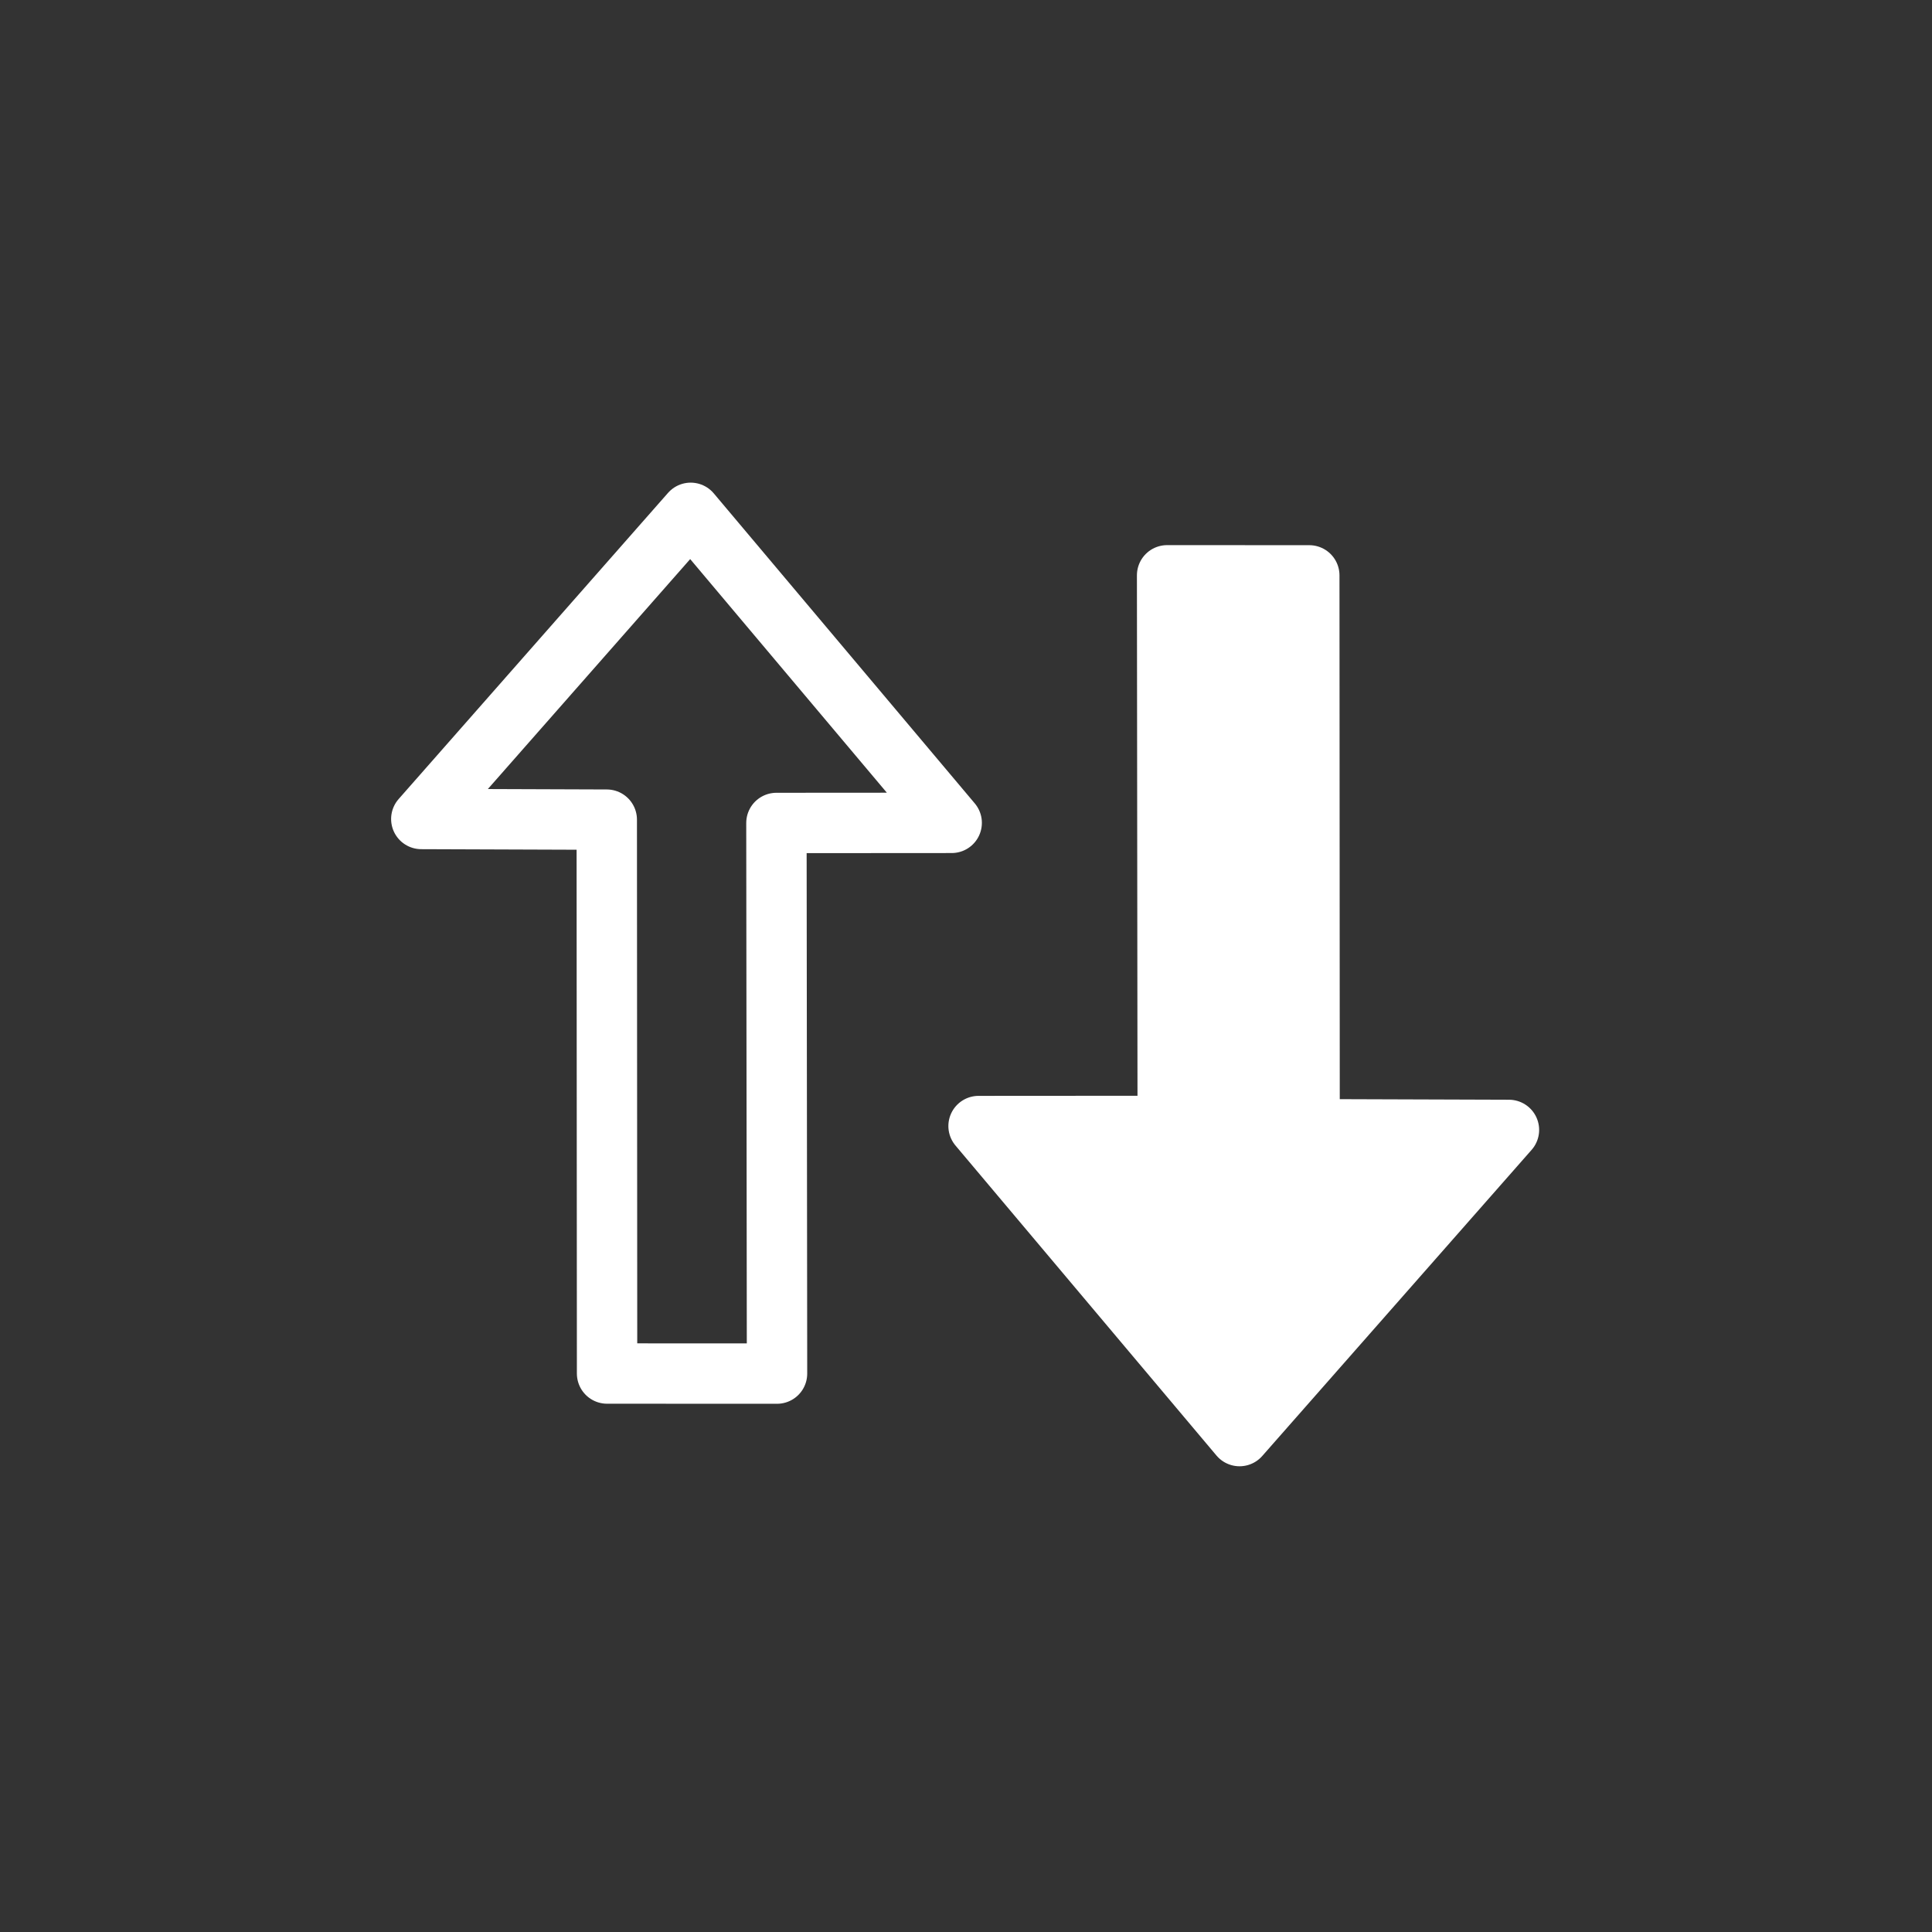 <?xml version="1.0" encoding="UTF-8" standalone="no"?>
<!-- Created with Inkscape (http://www.inkscape.org/) -->

<svg
   width="32"
   height="32"
   viewBox="0 0 32 32"
   version="1.1"
   id="svg5"
   xml:space="preserve"
   inkscape:version="1.3.2 (091e20ef0f, 2023-11-25, custom)"
   sodipodi:docname="updown.svg"
   xmlns:inkscape="http://www.inkscape.org/namespaces/inkscape"
   xmlns:sodipodi="http://sodipodi.sourceforge.net/DTD/sodipodi-0.dtd"
   xmlns="http://www.w3.org/2000/svg"
   xmlns:svg="http://www.w3.org/2000/svg"><rect x="0" y="0" width="32" height="32" fill="#333333" stroke="none"/><sodipodi:namedview
     id="namedview7"
     pagecolor="#505050"
     bordercolor="#eeeeee"
     borderopacity="1"
     inkscape:showpageshadow="0"
     inkscape:pageopacity="0"
     inkscape:pagecheckerboard="0"
     inkscape:deskcolor="#505050"
     inkscape:document-units="px"
     showgrid="false"
     inkscape:zoom="8.7081271"
     inkscape:cx="23.368974"
     inkscape:cy="17.397541"
     inkscape:window-width="1920"
     inkscape:window-height="1080"
     inkscape:window-x="0"
     inkscape:window-y="0"
     inkscape:window-maximized="0"
     inkscape:current-layer="layer1" /><defs
     id="defs2" /><g
     inkscape:label="Layer 1"
     inkscape:groupmode="layer"
     id="layer1"><path
       id="path952"
       style="fill:none;fill-opacity:1;stroke:#ffffff;stroke-width:1;stroke-linecap:round;stroke-linejoin:round;stroke-dasharray:none;stroke-opacity:1"
       d="m 10.055,22.75 -0.005,-9.174 -3.072,-0.011 4.462,-5.071 4.323,5.135 -2.903,0.002 0.01,9.12 z"
       sodipodi:nodetypes="cccccccc" /><path
       id="path1"
       style="fill:#ffffff;fill-opacity:1;stroke:#ffffff;stroke-width:1;stroke-linecap:round;stroke-linejoin:round;stroke-dasharray:none;stroke-opacity:1"
       d="m 21.686,9.53 0.005,9.174 3.302,0.011 -4.462,5.071 -4.323,-5.135 3.133,-0.002 -0.01,-9.12 z"
       sodipodi:nodetypes="cccccccc" /><path
       id="path2"
       style="fill:#ffffff;stroke-linejoin:round;paint-order:markers stroke fill"
       d="m 47.285,7.674 c -2.201,0 -3.706,0.684 -7.471,5.012 3.398,3.931 5.15,5.012 7.471,5.012 2.342,0 3.944,-0.993 7.471,-5.012 C 51.115,8.622 49.529,7.674 47.285,7.674 Z m 0.049,1.77 a 3.165,3.165 0 0 1 1.42,0.352 1.708,1.708 0 0 0 -1.074,1.582 1.708,1.708 0 0 0 1.707,1.707 1.708,1.708 0 0 0 1.109,-0.41 3.165,3.165 0 0 1 -3.162,3.1 3.165,3.165 0 0 1 -3.164,-3.166 3.165,3.165 0 0 1 3.164,-3.164 z" /><path
       id="path3"
       style="fill:#ffffff;fill-opacity:1;stroke:none;stroke-width:1.219;stroke-linejoin:round;stroke-dasharray:none;paint-order:markers stroke fill"
       d="m 59.004,12.496 -1.602,1.568 0.1,0.057 2.459,2.23 1.531,-1.588 z m -2.234,2.188 -6.314,6.182 -1.805,4.682 4.555,-2.188 6.162,-6.391 z" /></g></svg>
